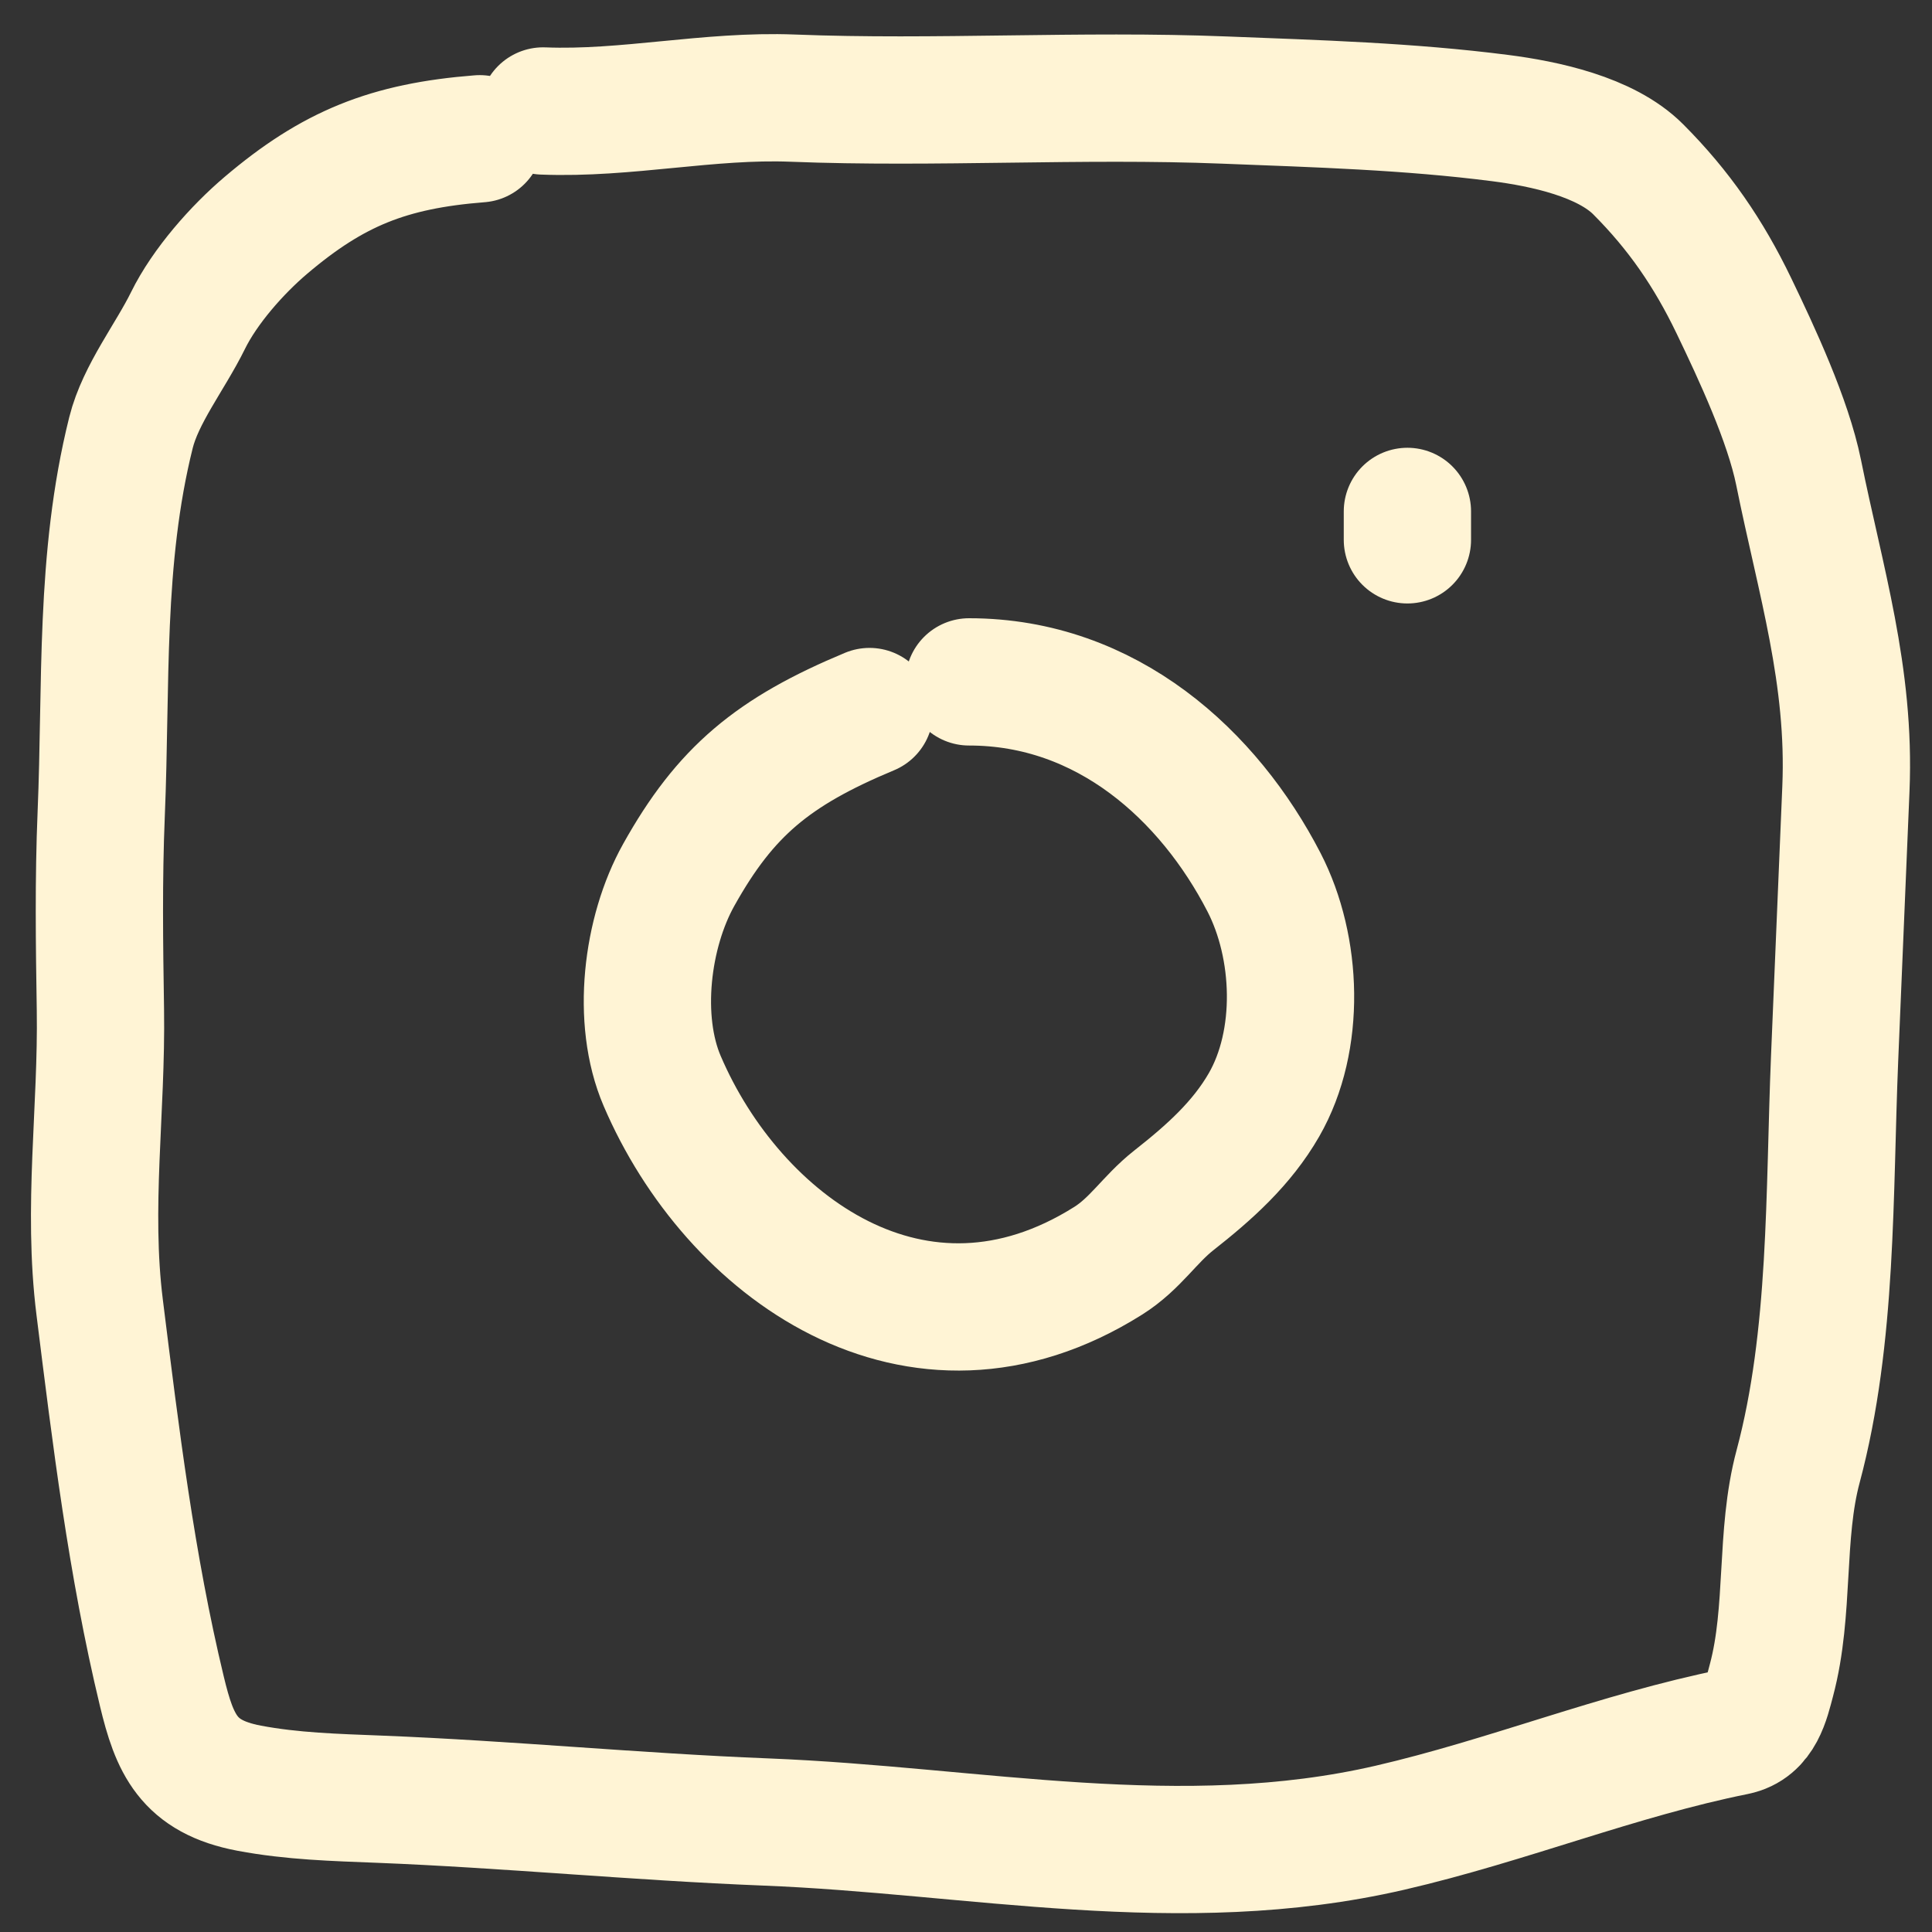 <?xml version="1.0" encoding="utf-8"?>
<svg xmlns="http://www.w3.org/2000/svg" fill="none" height="100%" overflow="visible" preserveAspectRatio="none" style="display: block;" viewBox="0 0 34 34" width="100%">
<rect x="0" y="0" width="34" height="34" fill="#333333" stroke="none"/>
<g id="IG">
<path d="M8.442 2.442C6.835 2.568 5.858 2.965 4.68 3.965C4.174 4.394 3.606 5.036 3.308 5.642C2.996 6.277 2.475 6.933 2.305 7.614C1.749 9.842 1.876 12.063 1.781 14.324C1.733 15.483 1.749 16.619 1.767 17.77C1.794 19.53 1.534 21.25 1.754 23.007C2.036 25.267 2.312 27.54 2.849 29.766C3.072 30.693 3.313 31.267 4.383 31.469C5.147 31.613 5.896 31.632 6.674 31.663C8.935 31.752 11.197 31.974 13.476 32.064C17.156 32.209 20.782 33.015 24.461 32.165C26.536 31.685 28.464 30.891 30.536 30.474C30.985 30.383 31.08 29.924 31.175 29.567C31.501 28.344 31.32 27.015 31.644 25.806C32.256 23.519 32.188 20.989 32.286 18.627C32.352 17.044 32.419 15.461 32.485 13.879C32.568 11.893 32.039 10.228 31.652 8.313C31.466 7.398 30.919 6.223 30.511 5.376C30.07 4.461 29.549 3.7 28.83 2.98C28.256 2.404 27.174 2.177 26.402 2.078C24.791 1.871 23.179 1.825 21.552 1.761C19.015 1.66 16.468 1.826 13.951 1.727C12.471 1.669 11.027 2.011 9.558 1.953" id="Vector 4365" stroke="#FFF4D5" stroke-linecap="round" stroke-width="2.24"/>
<path d="M15.302 12.522C13.601 13.231 12.764 13.929 11.945 15.396C11.38 16.406 11.191 17.945 11.653 19.023C12.894 21.924 16.127 24.312 19.503 22.187C19.982 21.885 20.228 21.463 20.654 21.127C21.287 20.63 21.855 20.12 22.244 19.444C22.897 18.309 22.836 16.673 22.244 15.526C21.277 13.652 19.485 12 17.054 12" id="Vector 4366" stroke="#FFF4D5" stroke-linecap="round" stroke-width="2.24"/>
<path d="M24.768 9V9.5" id="Vector 4367" stroke="#FFF4D5" stroke-linecap="round" stroke-width="2.24"/>
</g>
</svg>
